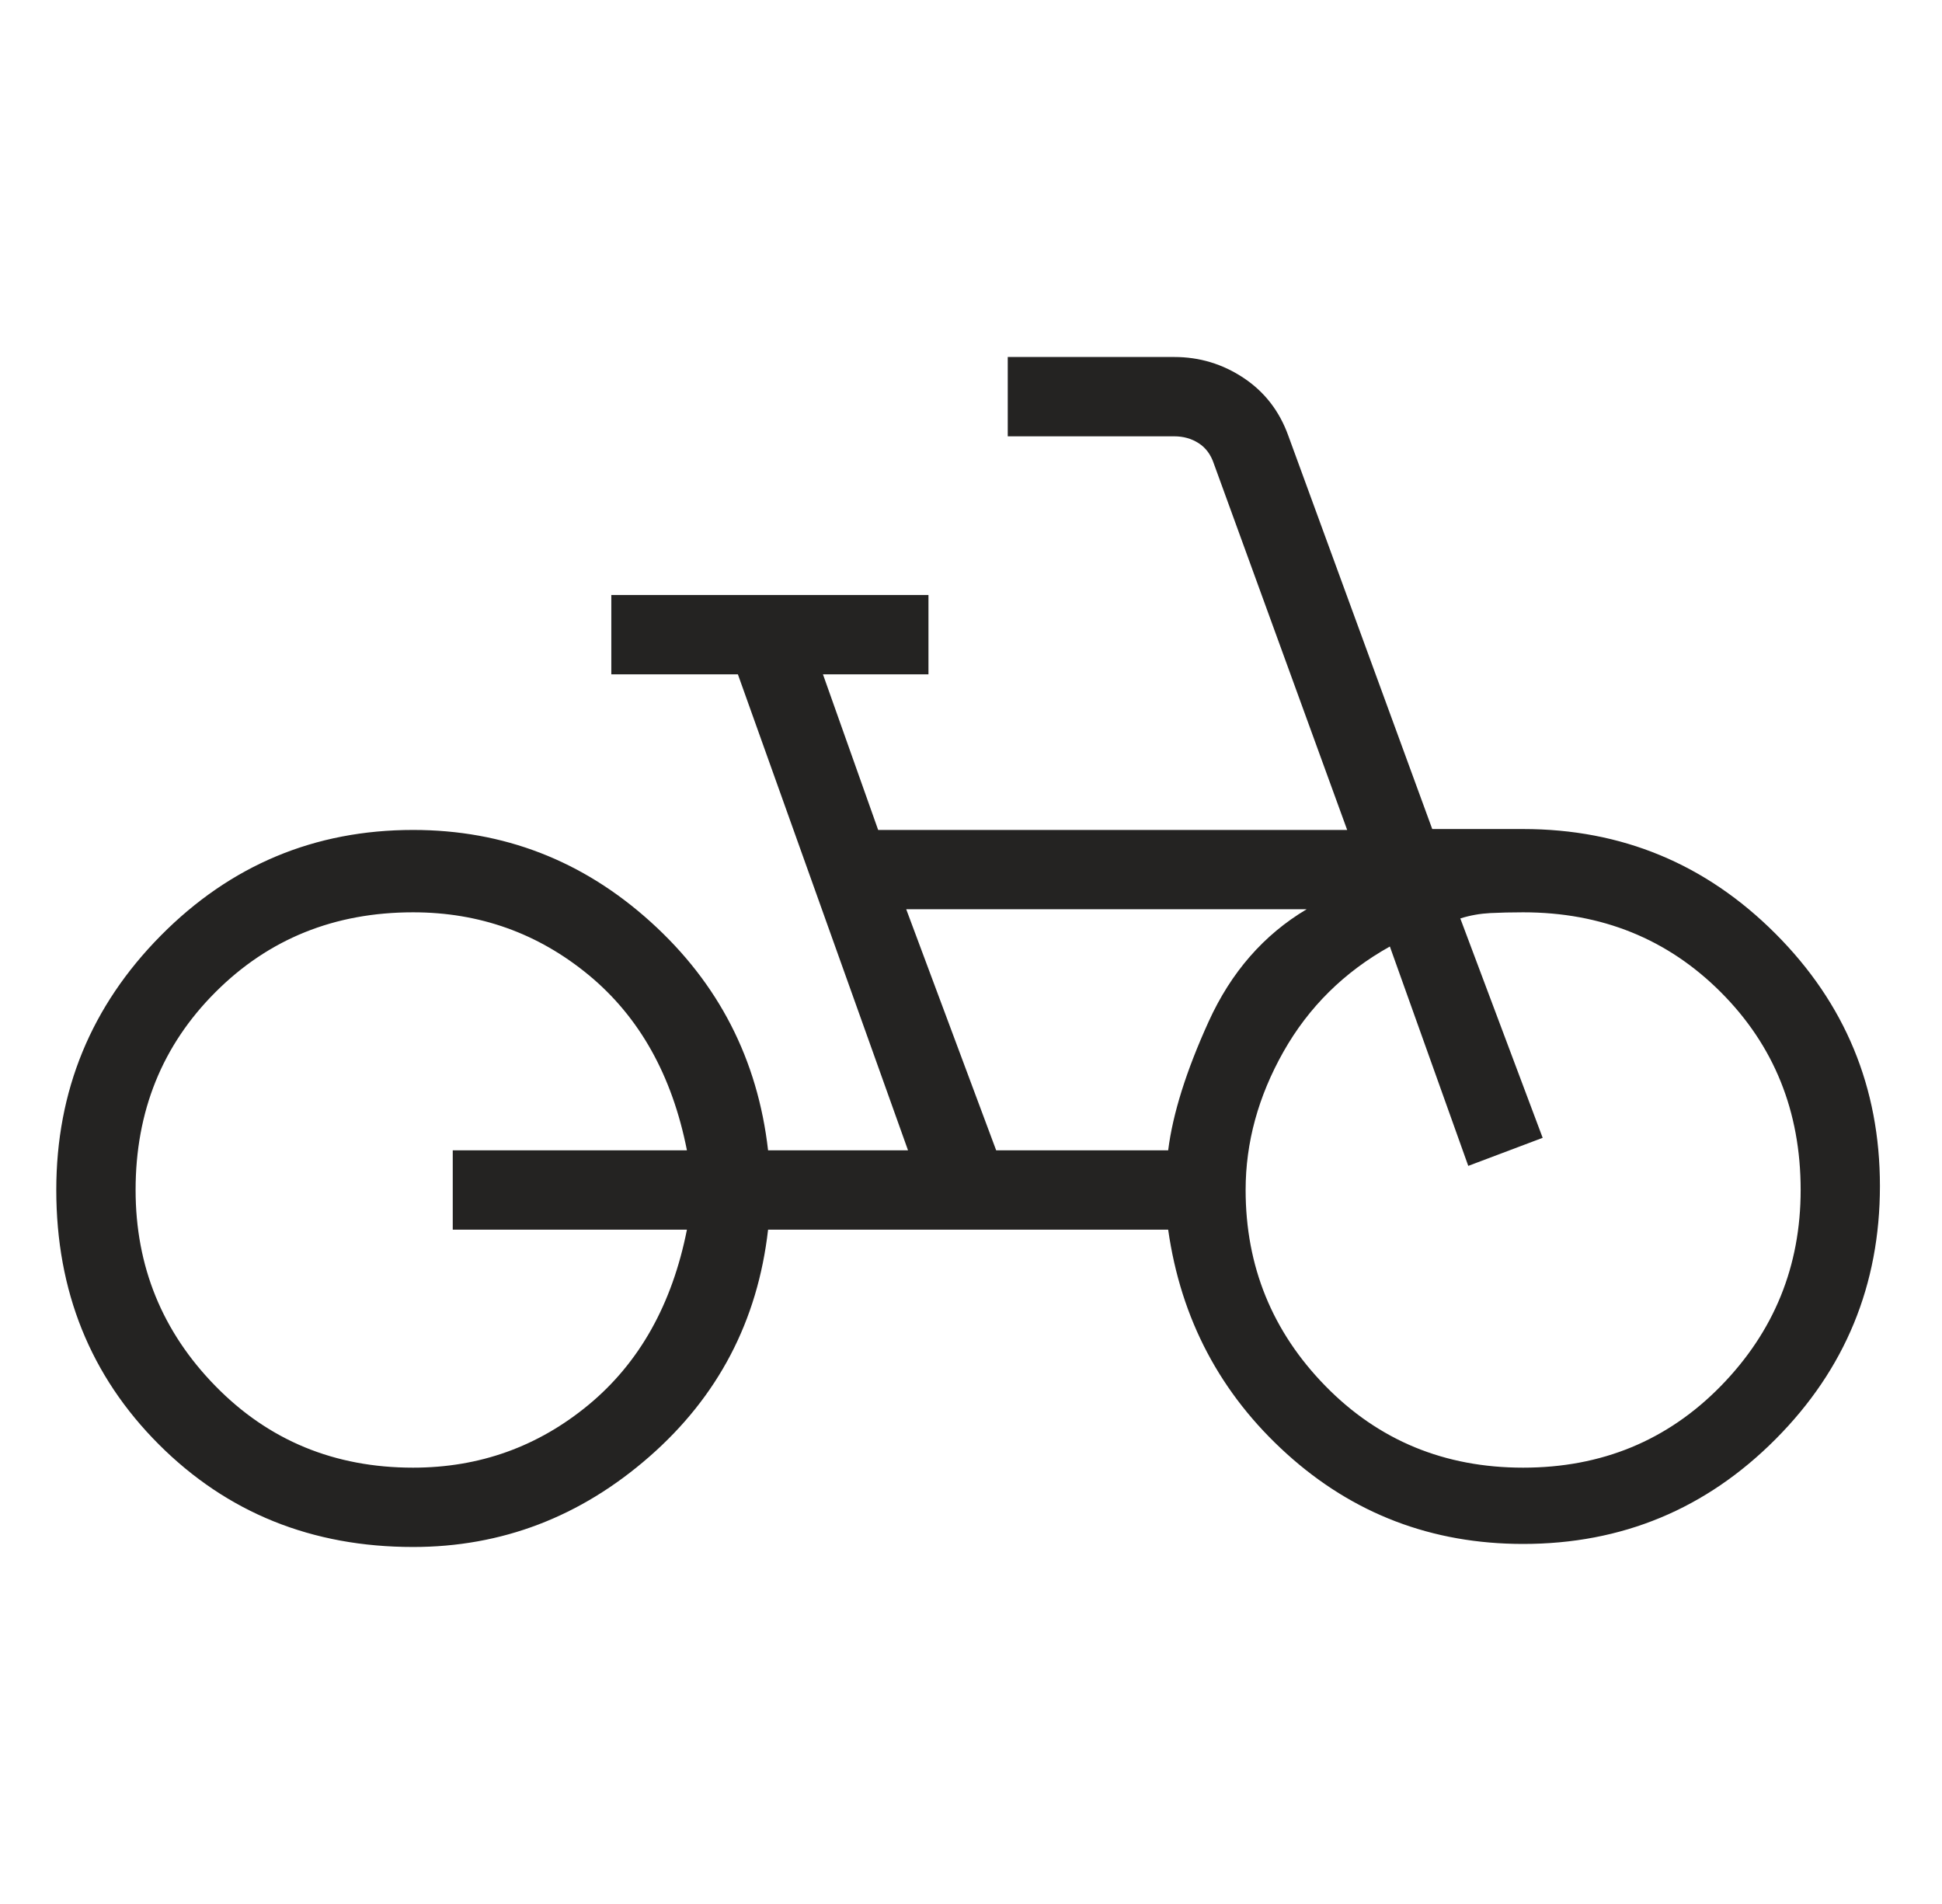 <svg xmlns="http://www.w3.org/2000/svg" width="51" height="50" viewBox="0 0 51 50" fill="none"><path d="M10.848 40.625C8.192 40.625 5.967 39.727 4.171 37.931C2.376 36.135 1.478 33.908 1.478 31.25C1.478 28.646 2.393 26.419 4.223 24.569C6.053 22.72 8.262 21.795 10.848 21.795C13.227 21.795 15.307 22.6 17.089 24.211C18.871 25.821 19.898 27.82 20.171 30.208H23.846L19.378 17.708H16.054V15.625H24.383V17.708H21.612L23.062 21.795H35.379L31.879 12.18C31.799 11.939 31.666 11.759 31.479 11.639C31.292 11.518 31.078 11.458 30.838 11.458H26.465V9.375H30.838C31.5 9.375 32.107 9.558 32.658 9.924C33.209 10.29 33.601 10.796 33.833 11.442L37.613 21.771H40C42.587 21.771 44.795 22.686 46.625 24.517C48.455 26.348 49.37 28.558 49.37 31.146C49.37 33.742 48.457 35.958 46.631 37.792C44.805 39.627 42.595 40.545 40 40.545C37.608 40.545 35.54 39.757 33.795 38.181C32.051 36.605 31.012 34.642 30.678 32.292H20.171C19.898 34.688 18.858 36.675 17.051 38.255C15.244 39.835 13.176 40.625 10.848 40.625ZM10.848 38.542C12.592 38.542 14.129 37.991 15.46 36.889C16.79 35.787 17.651 34.255 18.04 32.292H11.89V30.208H18.04C17.651 28.237 16.79 26.703 15.46 25.605C14.129 24.507 12.592 23.958 10.848 23.958C8.785 23.958 7.054 24.657 5.657 26.056C4.259 27.454 3.561 29.185 3.561 31.25C3.561 33.253 4.259 34.969 5.657 36.398C7.054 37.827 8.785 38.542 10.848 38.542ZM26.161 30.208H30.678C30.798 29.25 31.152 28.122 31.741 26.827C32.33 25.532 33.187 24.549 34.314 23.878H23.799L26.161 30.208ZM40 38.542C42.063 38.542 43.794 37.827 45.192 36.398C46.589 34.969 47.288 33.253 47.288 31.25C47.288 29.185 46.589 27.454 45.192 26.056C43.794 24.657 42.063 23.958 40 23.958C39.69 23.958 39.402 23.965 39.135 23.978C38.868 23.992 38.606 24.038 38.35 24.119L40.513 29.88L38.559 30.617L36.5 24.856C35.299 25.526 34.367 26.448 33.705 27.62C33.043 28.793 32.712 30.003 32.712 31.25C32.712 33.253 33.411 34.969 34.808 36.398C36.206 37.827 37.937 38.542 40 38.542Z" fill="#242322"></path></svg>